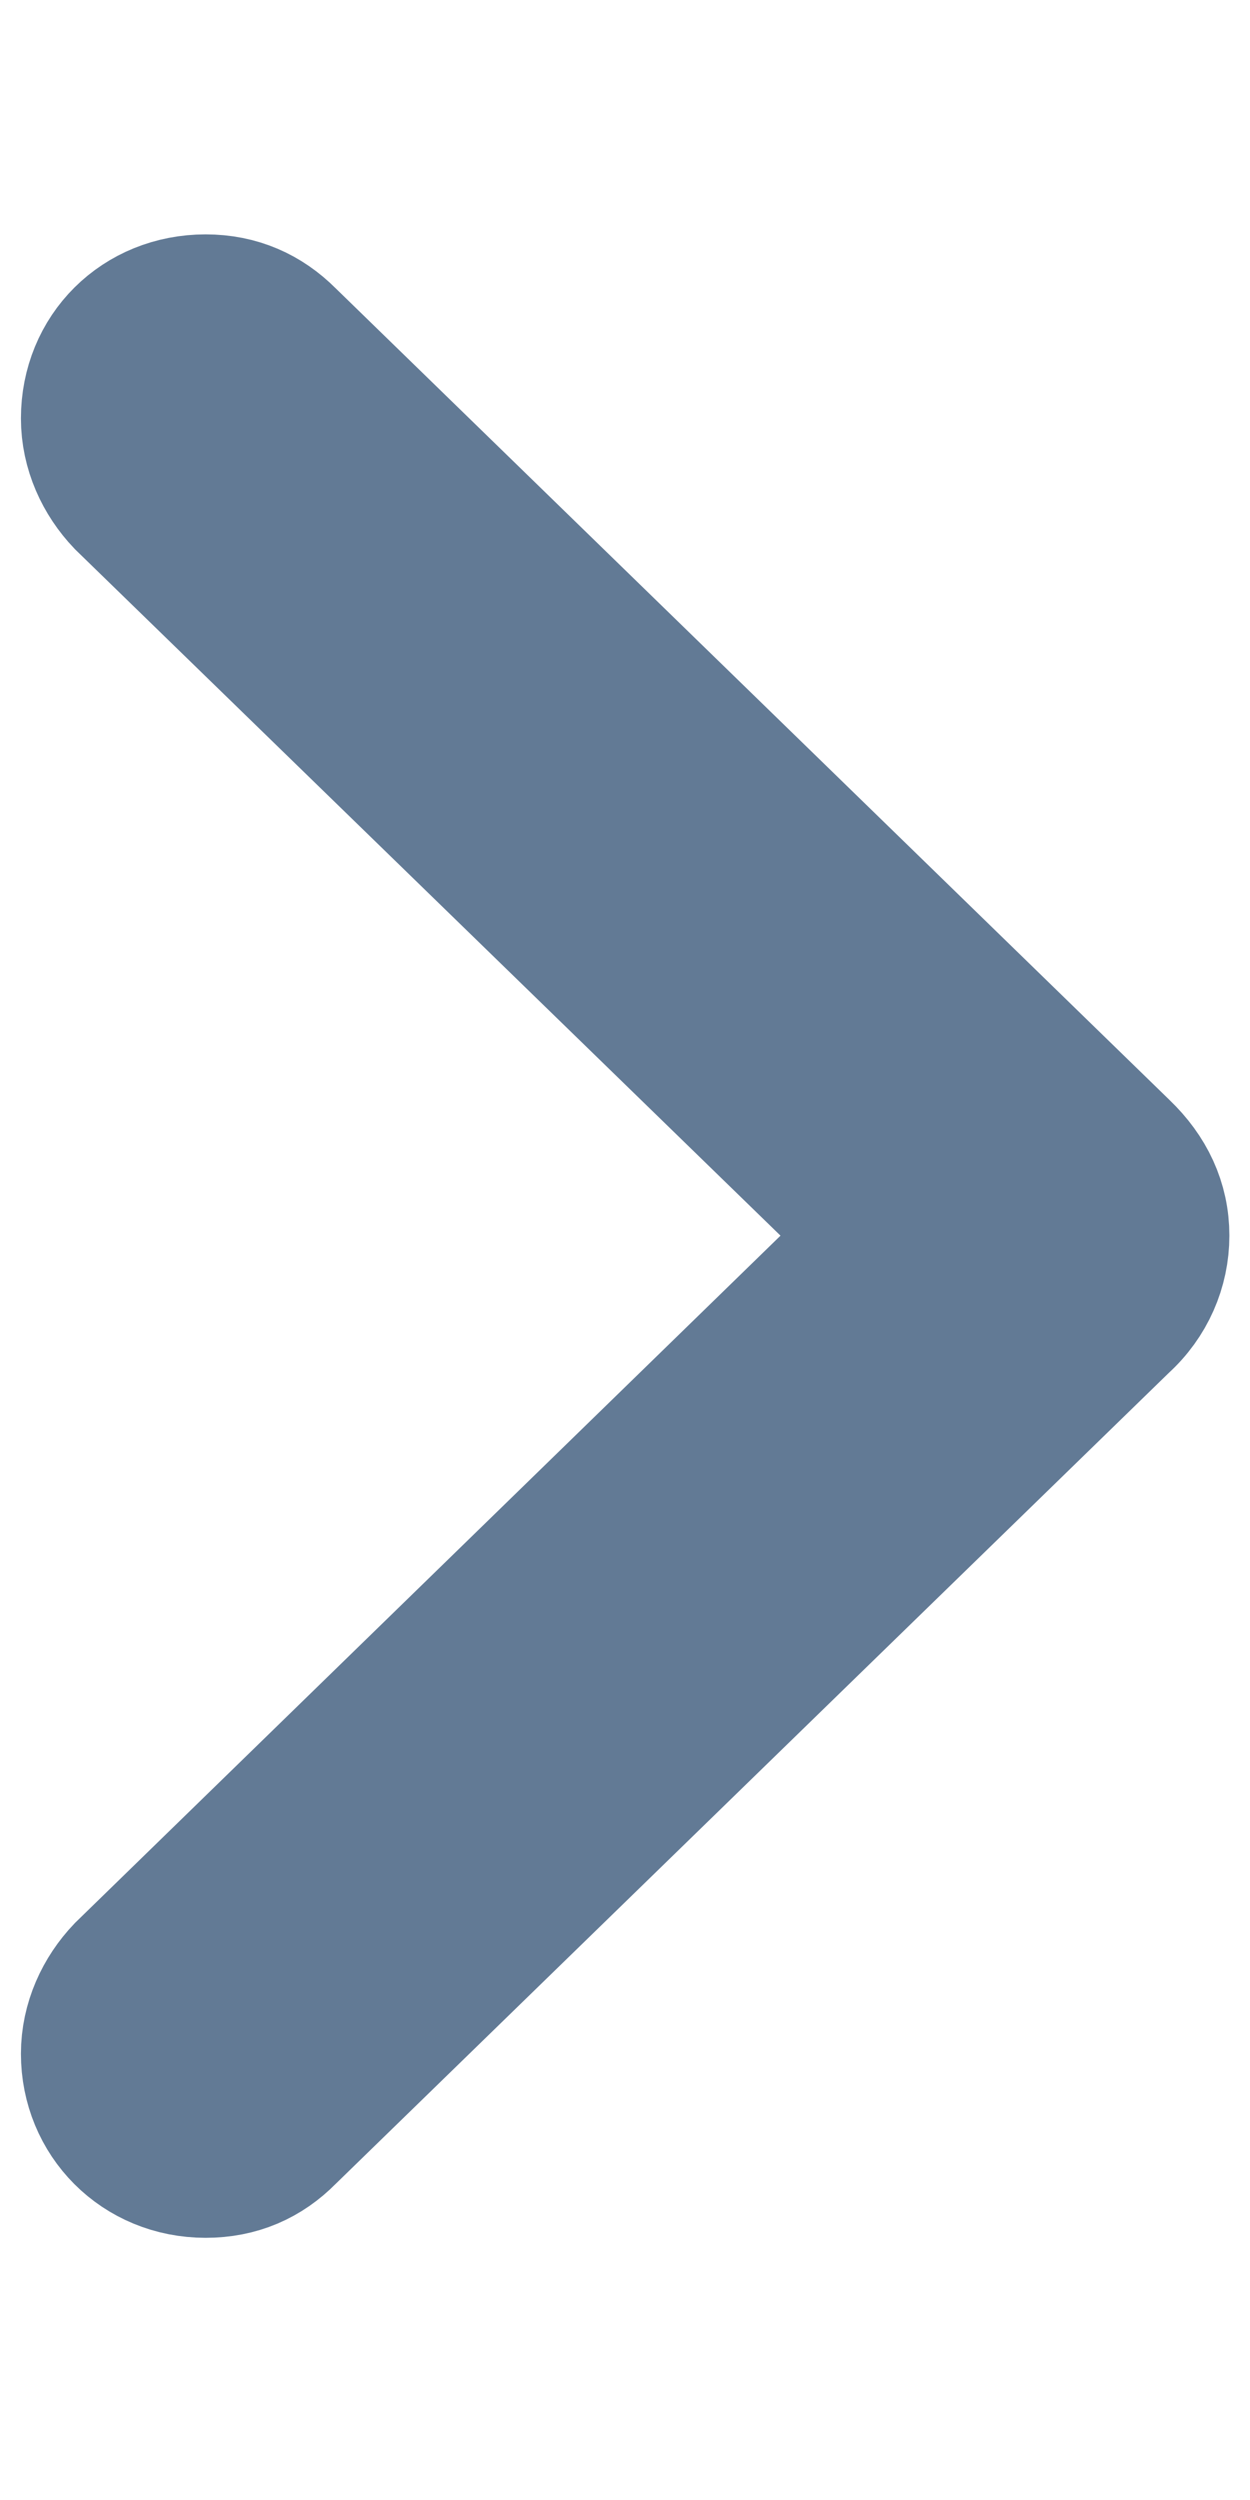 <svg width="4" height="8" viewBox="0 0 4 8" fill="none" xmlns="http://www.w3.org/2000/svg">
<path d="M0.898 1.1L3.569 3.7C3.644 3.772 3.684 3.857 3.684 3.954C3.684 4.05 3.644 4.143 3.569 4.211L0.898 6.811C0.834 6.876 0.755 6.911 0.658 6.911C0.464 6.911 0.317 6.761 0.317 6.572C0.317 6.479 0.357 6.393 0.418 6.329L2.856 3.954L0.418 1.582C0.357 1.518 0.317 1.432 0.317 1.339C0.317 1.146 0.464 1 0.658 1C0.755 1 0.834 1.036 0.898 1.1Z" fill="#627A95" stroke="#627A95" stroke-width="0.5"/>
</svg>
